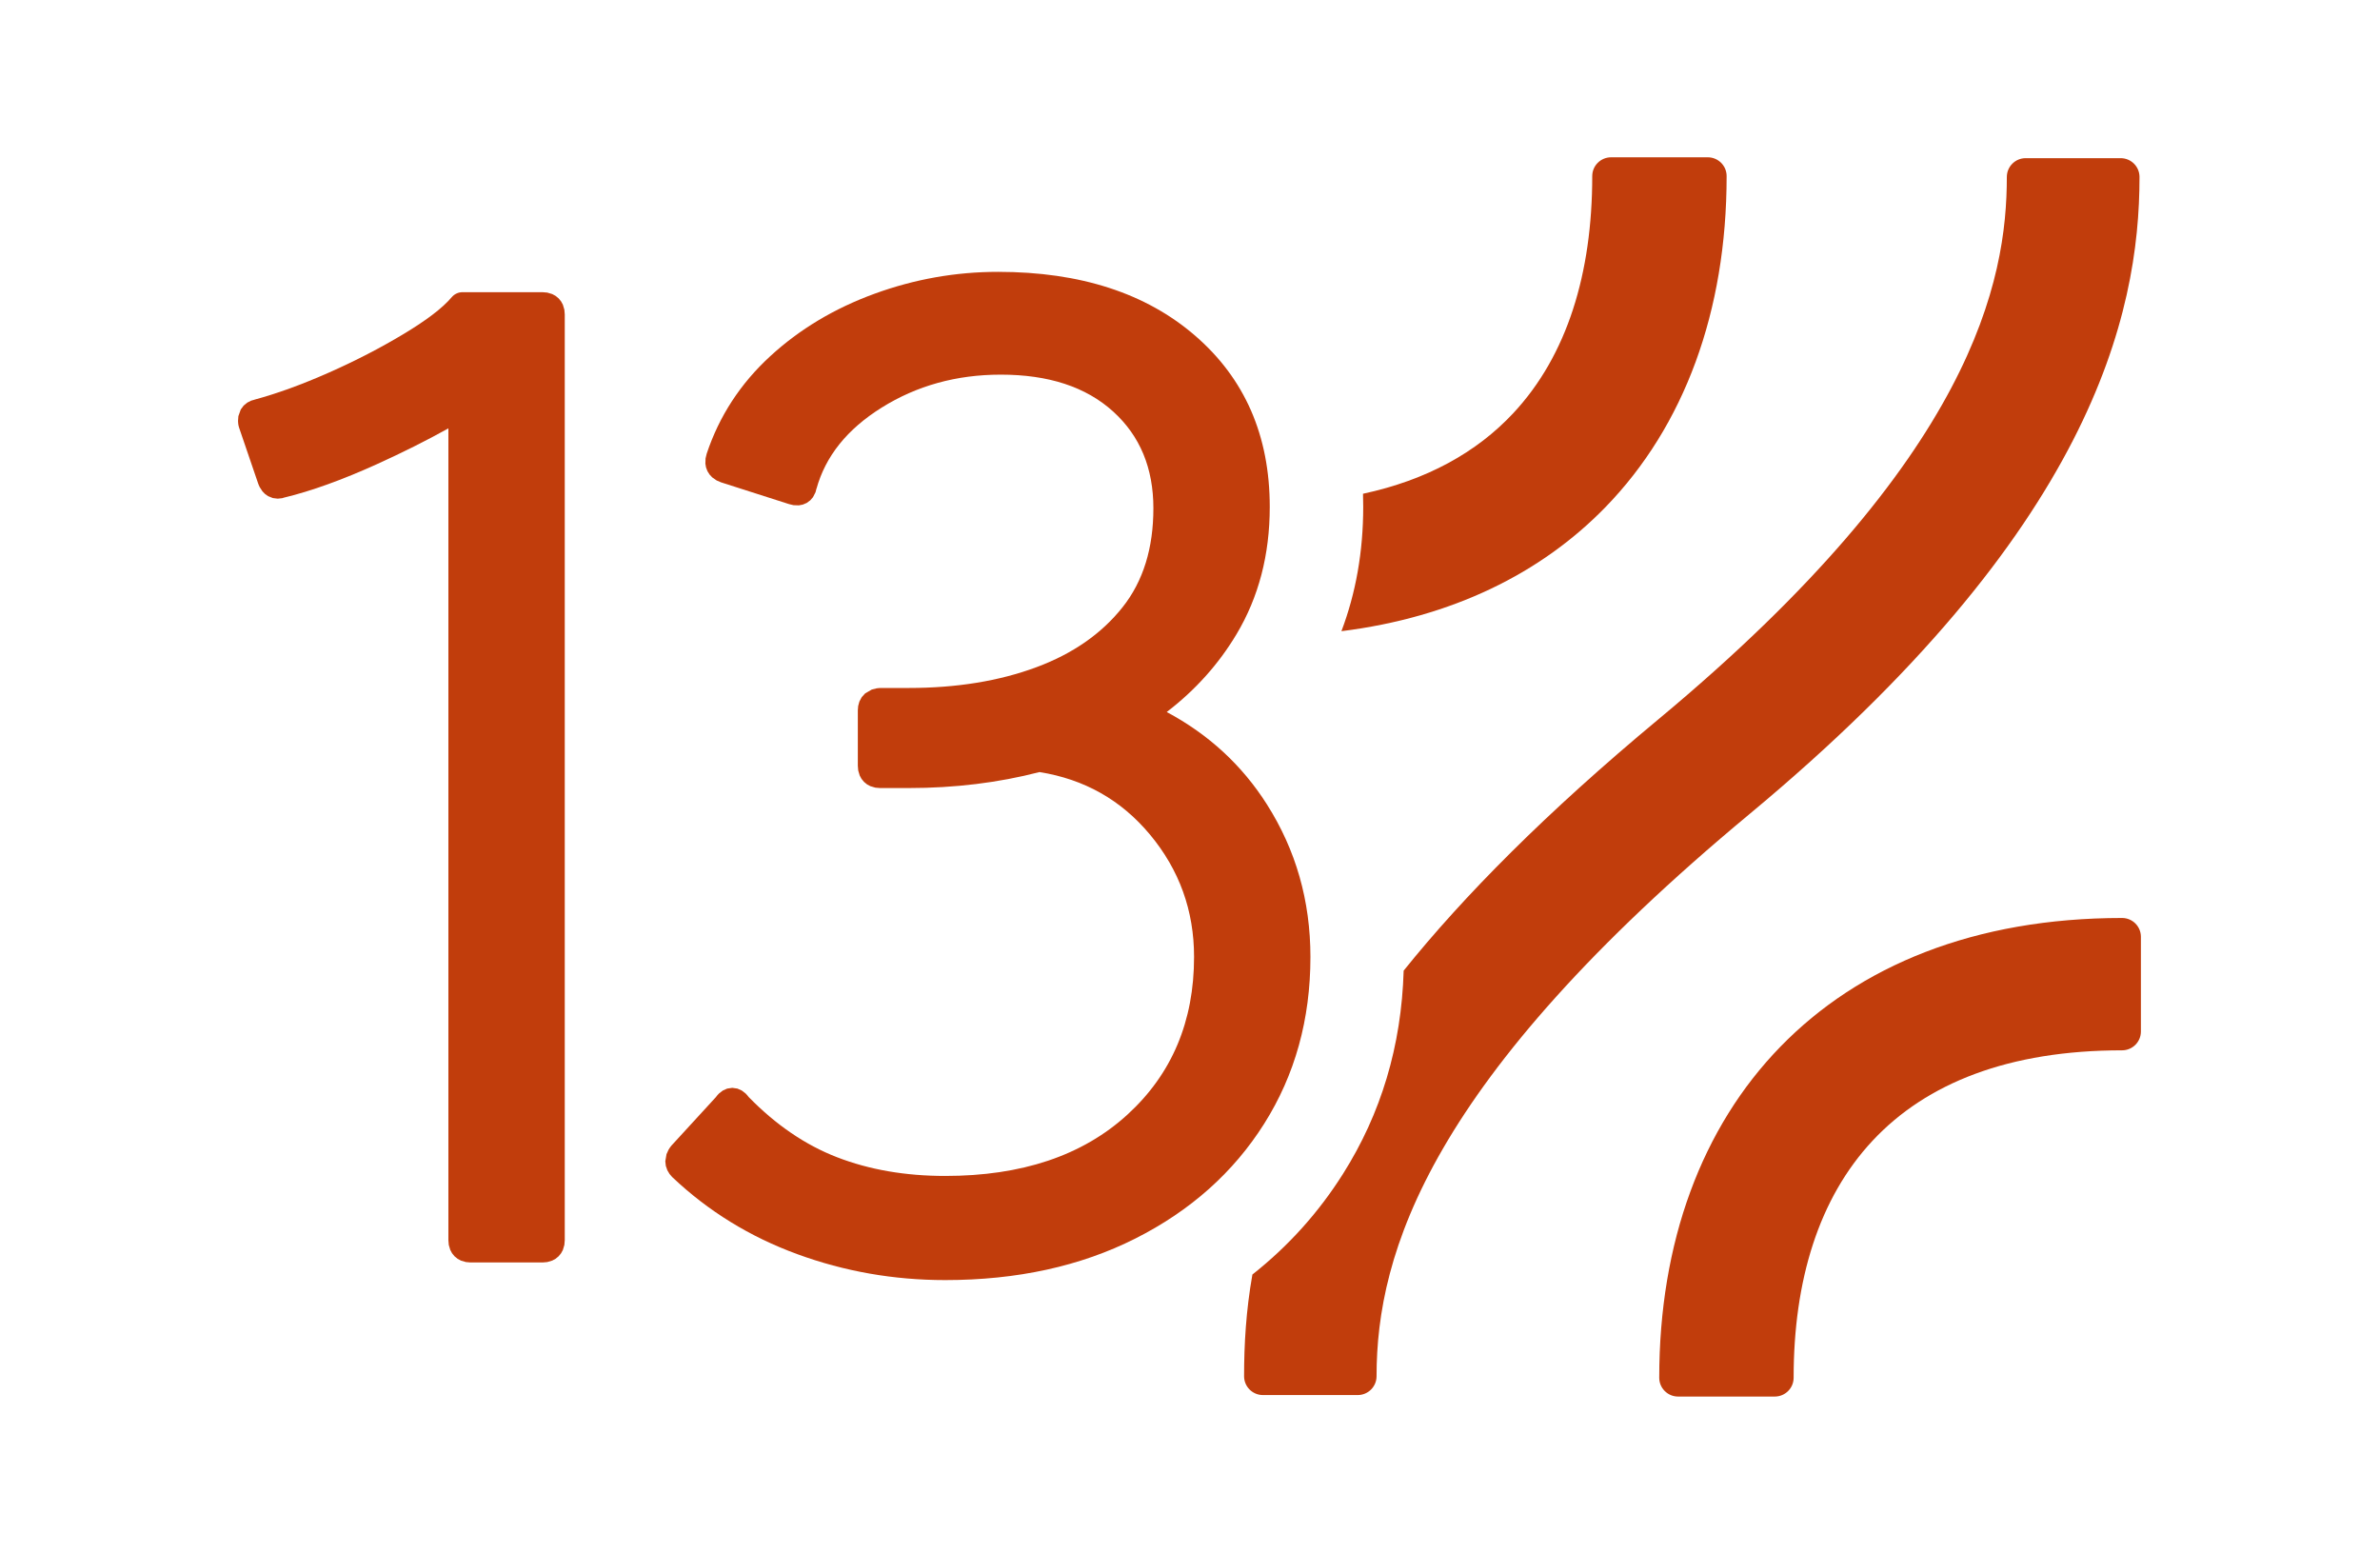<?xml version="1.0" encoding="UTF-8" standalone="no"?>
<!DOCTYPE svg PUBLIC "-//W3C//DTD SVG 1.1//EN" "http://www.w3.org/Graphics/SVG/1.1/DTD/svg11.dtd">
<svg width="100%" height="100%" viewBox="0 0 1011 660" version="1.1" xmlns="http://www.w3.org/2000/svg" xmlns:xlink="http://www.w3.org/1999/xlink" xml:space="preserve" xmlns:serif="http://www.serif.com/" style="fill-rule:evenodd;clip-rule:evenodd;stroke-linejoin:round;stroke-miterlimit:2;">
    <g transform="matrix(1,0,0,1,-494,-2874)">
        <g id="logo-couleur---moyen" serif:id="logo couleur - moyen" transform="matrix(0.934,0,0,0.609,499.608,2874.5)">
            <rect x="-5.729" y="0" width="1081.46" height="1081.46" style="fill:none;"/>
            <g transform="matrix(1.069,0,0,1.639,-37.065,-345.729)">
                <g transform="matrix(-1.001,-1.22631e-16,1.22631e-16,-1.001,1579.67,1081.76)">
                    <path d="M794.725,276.833L835.846,276.833C840.264,276.833 843.846,280.415 843.846,284.833C843.846,342.373 825.825,391.114 792.34,425.544C758.857,459.973 709.797,480.256 647.124,480.256C642.706,480.256 639.124,476.674 639.124,472.256L639.124,432.001C639.124,427.583 642.706,424.001 647.124,424.001C695.154,424.001 730.212,410.142 753.135,385.622C776.083,361.075 786.725,326.112 786.725,284.833C786.725,280.415 790.307,276.833 794.725,276.833Z" style="fill:rgb(193,61,12);"/>
                </g>
                <g transform="matrix(1.001,0,0,1.001,-81.036,0.258)">
                    <path d="M689.297,419.844C716.36,414.033 737.551,402.291 753.135,385.622C776.083,361.075 786.725,326.112 786.725,284.833C786.725,280.415 790.307,276.833 794.725,276.833L835.846,276.833C840.264,276.833 843.846,280.415 843.846,284.833C843.846,342.373 825.825,391.114 792.34,425.544C764.979,453.679 727.214,472.367 680.12,478.26C686.222,462.139 689.385,444.535 689.385,425.388C689.385,423.523 689.356,421.675 689.297,419.844Z" style="fill:rgb(193,61,12);"/>
                </g>
                <g transform="matrix(1.001,0,0,1.001,-81.036,0.258)">
                    <path d="M706.578,622.55C732.129,590.769 767.088,555.422 814.81,515.746C949.166,404.045 962.937,328.923 962.937,285.201C962.937,280.783 966.519,277.201 970.937,277.201L1011.33,277.201C1015.75,277.201 1019.33,280.783 1019.33,285.201C1019.33,343.891 998.955,435.214 853.549,556.009C717.512,669.022 695.054,742.457 695.054,794.953C695.054,799.371 691.472,802.953 687.054,802.953L646.751,802.953C642.333,802.953 638.751,799.371 638.751,794.953C638.751,781.499 639.553,767.173 642.281,751.719C657.668,739.568 670.497,725.249 680.846,708.85C696.888,683.43 705.625,654.708 706.578,622.55Z" style="fill:rgb(193,61,12);"/>
                </g>
                <g transform="matrix(3.329,0,0,2.481,-333.404,-646.534)">
                    <path d="M139.352,418.334C139.319,418.069 139.303,417.821 139.3,417.589L139.345,416.78L139.652,415.63L140.018,414.972L140.482,414.46L140.981,414.123L141.472,413.934L141.357,413.97C144.28,412.914 147.455,411.365 150.885,409.329C154.336,407.28 157.561,405.041 160.559,402.613C163.402,400.309 165.431,398.252 166.611,396.38C166.954,395.836 167.458,395.523 167.989,395.523L178.212,395.523L178.814,395.591L179.453,395.844L179.879,396.153L180.268,396.581L180.587,397.103L180.817,397.674L181.006,398.531L181.057,399.339L181.057,558.107L181.006,558.915L180.817,559.772L180.587,560.343L180.268,560.866L179.879,561.294L179.453,561.602L178.814,561.855L178.212,561.923L169.029,561.923L168.427,561.855L167.788,561.602L167.362,561.294L166.973,560.866L166.654,560.343L166.424,559.772L166.235,558.915L166.184,558.107L166.184,418.876C163.383,420.969 160.334,423.018 157.039,425.023C152.587,427.73 148.638,429.635 145.195,430.75L145.442,430.644L144.944,430.85L144.371,430.934L143.744,430.828L143.139,430.499L142.73,430.107L142.408,429.655L142.066,428.944C141.987,428.736 141.914,428.503 141.849,428.244L139.425,418.718C139.393,418.593 139.369,418.464 139.352,418.334Z" style="fill:rgb(193,61,12);"/>
                </g>
                <g transform="matrix(3.329,0,0,2.481,-333.404,-646.534)">
                    <path d="M200.363,533.579L200.365,533.577C200.502,533.322 200.64,533.11 200.776,532.935L201.264,532.432L201.812,532.105L202.47,531.975L203.127,532.105L203.675,532.432L204.163,532.935C204.293,533.103 204.426,533.304 204.557,533.544C208.03,538.317 211.792,541.769 215.856,543.877C219.992,546.023 224.599,547.085 229.673,547.085C239.435,547.085 247.214,543.625 252.972,536.561C258.658,529.587 261.482,520.567 261.482,509.524C261.482,501.586 259.601,494.587 255.836,488.526C252.162,482.61 247.457,479.046 241.726,477.822C236.489,479.647 230.912,480.563 224.995,480.563L221.356,480.563L220.754,480.495L220.115,480.242L219.689,479.934L219.3,479.506L218.981,478.983L218.751,478.412L218.562,477.555L218.511,476.747L218.511,467.216L218.555,466.492L218.71,465.729L219.008,464.978L219.445,464.332L220.288,463.674L220.923,463.459C221.108,463.421 221.311,463.4 221.529,463.4L224.995,463.4C231.112,463.4 236.563,462.22 241.345,459.833C245.977,457.521 249.65,454.108 252.343,449.555C254.994,445.075 256.284,439.407 256.284,432.58C256.284,425.734 254.594,420.2 251.157,416.008C247.646,411.727 242.84,409.664 236.777,409.664C231.126,409.664 226.044,411.548 221.534,415.338C217.17,419.007 214.377,423.627 213.22,429.271L213.26,429.027L213.104,429.835L212.78,430.679L212.434,431.217L211.985,431.661L211.478,431.952L210.972,432.082L210.287,432.05C210.287,432.05 209.737,431.869 209.717,431.865L201.053,428.145L201.033,428.136L200.463,427.808L199.905,427.286L199.569,426.805L199.296,426.225L199.113,425.584L199.028,424.934L199.052,424.022L199.198,423.214C200.797,416.779 203.5,411.208 207.312,406.506C211.064,401.879 215.508,398.302 220.651,395.786C225.76,393.286 231.02,392.036 236.43,392.036C246.981,392.036 255.362,395.729 261.608,402.97C267.956,410.328 271.156,420.111 271.156,432.348C271.156,440.566 269.733,447.834 266.915,454.162C264.63,459.296 261.656,463.751 257.989,467.523C263.347,471.365 267.611,476.645 270.788,483.352C274.495,491.18 276.354,499.902 276.354,509.524C276.354,520.237 274.377,529.77 270.444,538.13C266.519,546.475 261.029,553.048 253.963,557.829C246.971,562.559 238.876,564.945 229.673,564.945C223.104,564.945 216.804,563.462 210.772,560.497C204.702,557.514 199.385,553.117 194.817,547.312L194.782,547.267L194.447,546.743L194.166,546.106L193.974,545.364L193.907,544.567L194.059,543.359L194.319,542.595C194.41,542.384 194.519,542.168 194.649,541.95C194.675,541.907 194.701,541.866 194.728,541.826L200.363,533.579Z" style="fill:rgb(193,61,12);"/>
                </g>
            </g>
        </g>
    </g>
</svg>
